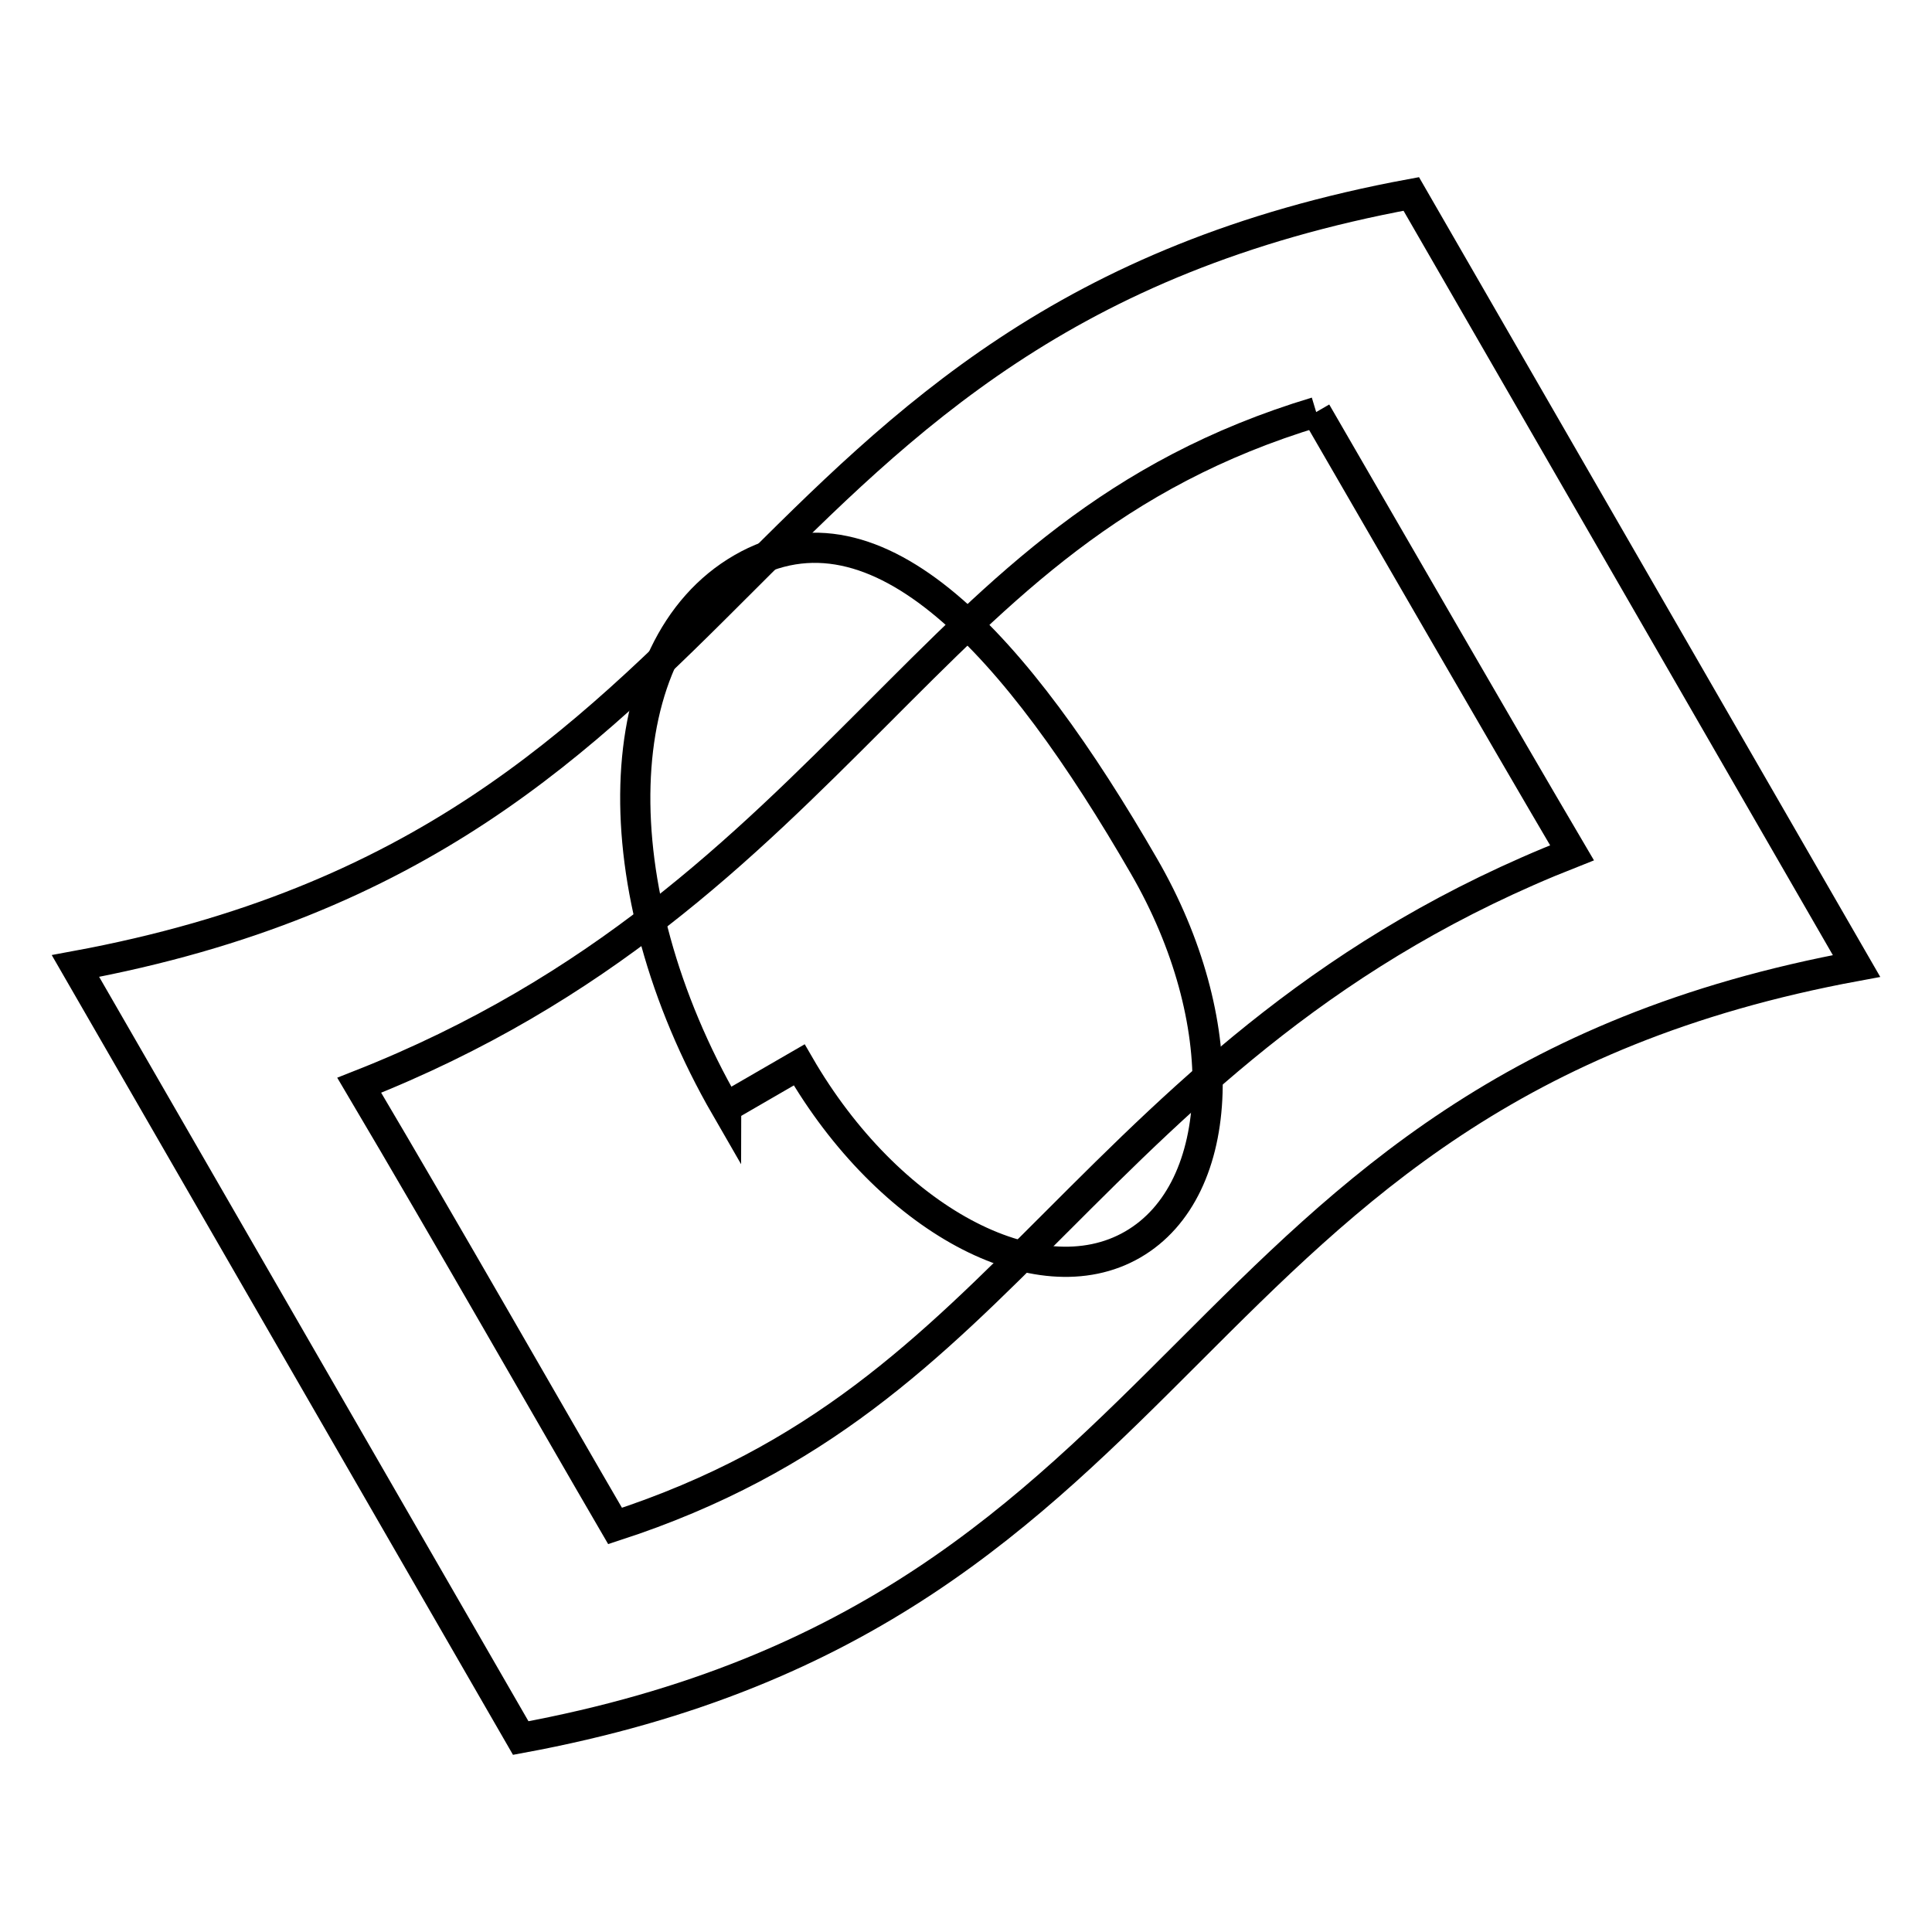 <?xml version="1.0" encoding="utf-8"?>
<!-- Svg Vector Icons : http://www.onlinewebfonts.com/icon -->
<!DOCTYPE svg PUBLIC "-//W3C//DTD SVG 1.1//EN" "http://www.w3.org/Graphics/SVG/1.1/DTD/svg11.dtd">
<svg version="1.1" xmlns="http://www.w3.org/2000/svg" xmlns:xlink="http://www.w3.org/1999/xlink" x="0px" y="0px" viewBox="0 0 256 256" enable-background="new 0 0 256 256" xml:space="preserve">
<g> <path stroke-width="4" fill-opacity="0" stroke="#000000"  d="M174.4,54.6c11.3,19.5,23.9,41.4,33.9,58.4c-32,12.6-50.8,31.4-68.4,49c-16.9,16.9-31.4,31.4-58.4,40.2 c-8.8-15.1-22-38.3-33.9-58.4c32-12.6,50.8-31.4,68.4-49C133,77.8,147.5,62.7,174.4,54.6 M187,25.7C95.4,42.6,101.6,111.1,10,128 l59,102.3c91.6-16.9,85.4-85.4,177-102.3L187,25.7L187,25.7z"/> <path stroke-width="4" fill-opacity="0" stroke="#000000"  d="M105.9,141.1c11.8,20.4,31.6,31.1,44.2,23.8c12.6-7.3,13.3-29.7,1.5-50.1c-16.8-29.1-35.3-49.9-53.3-39.5 c-18,10.4-18.9,42.4-2.1,71.5C96.2,146.7,96.2,146.7,105.9,141.1z"/></g>
</svg>
